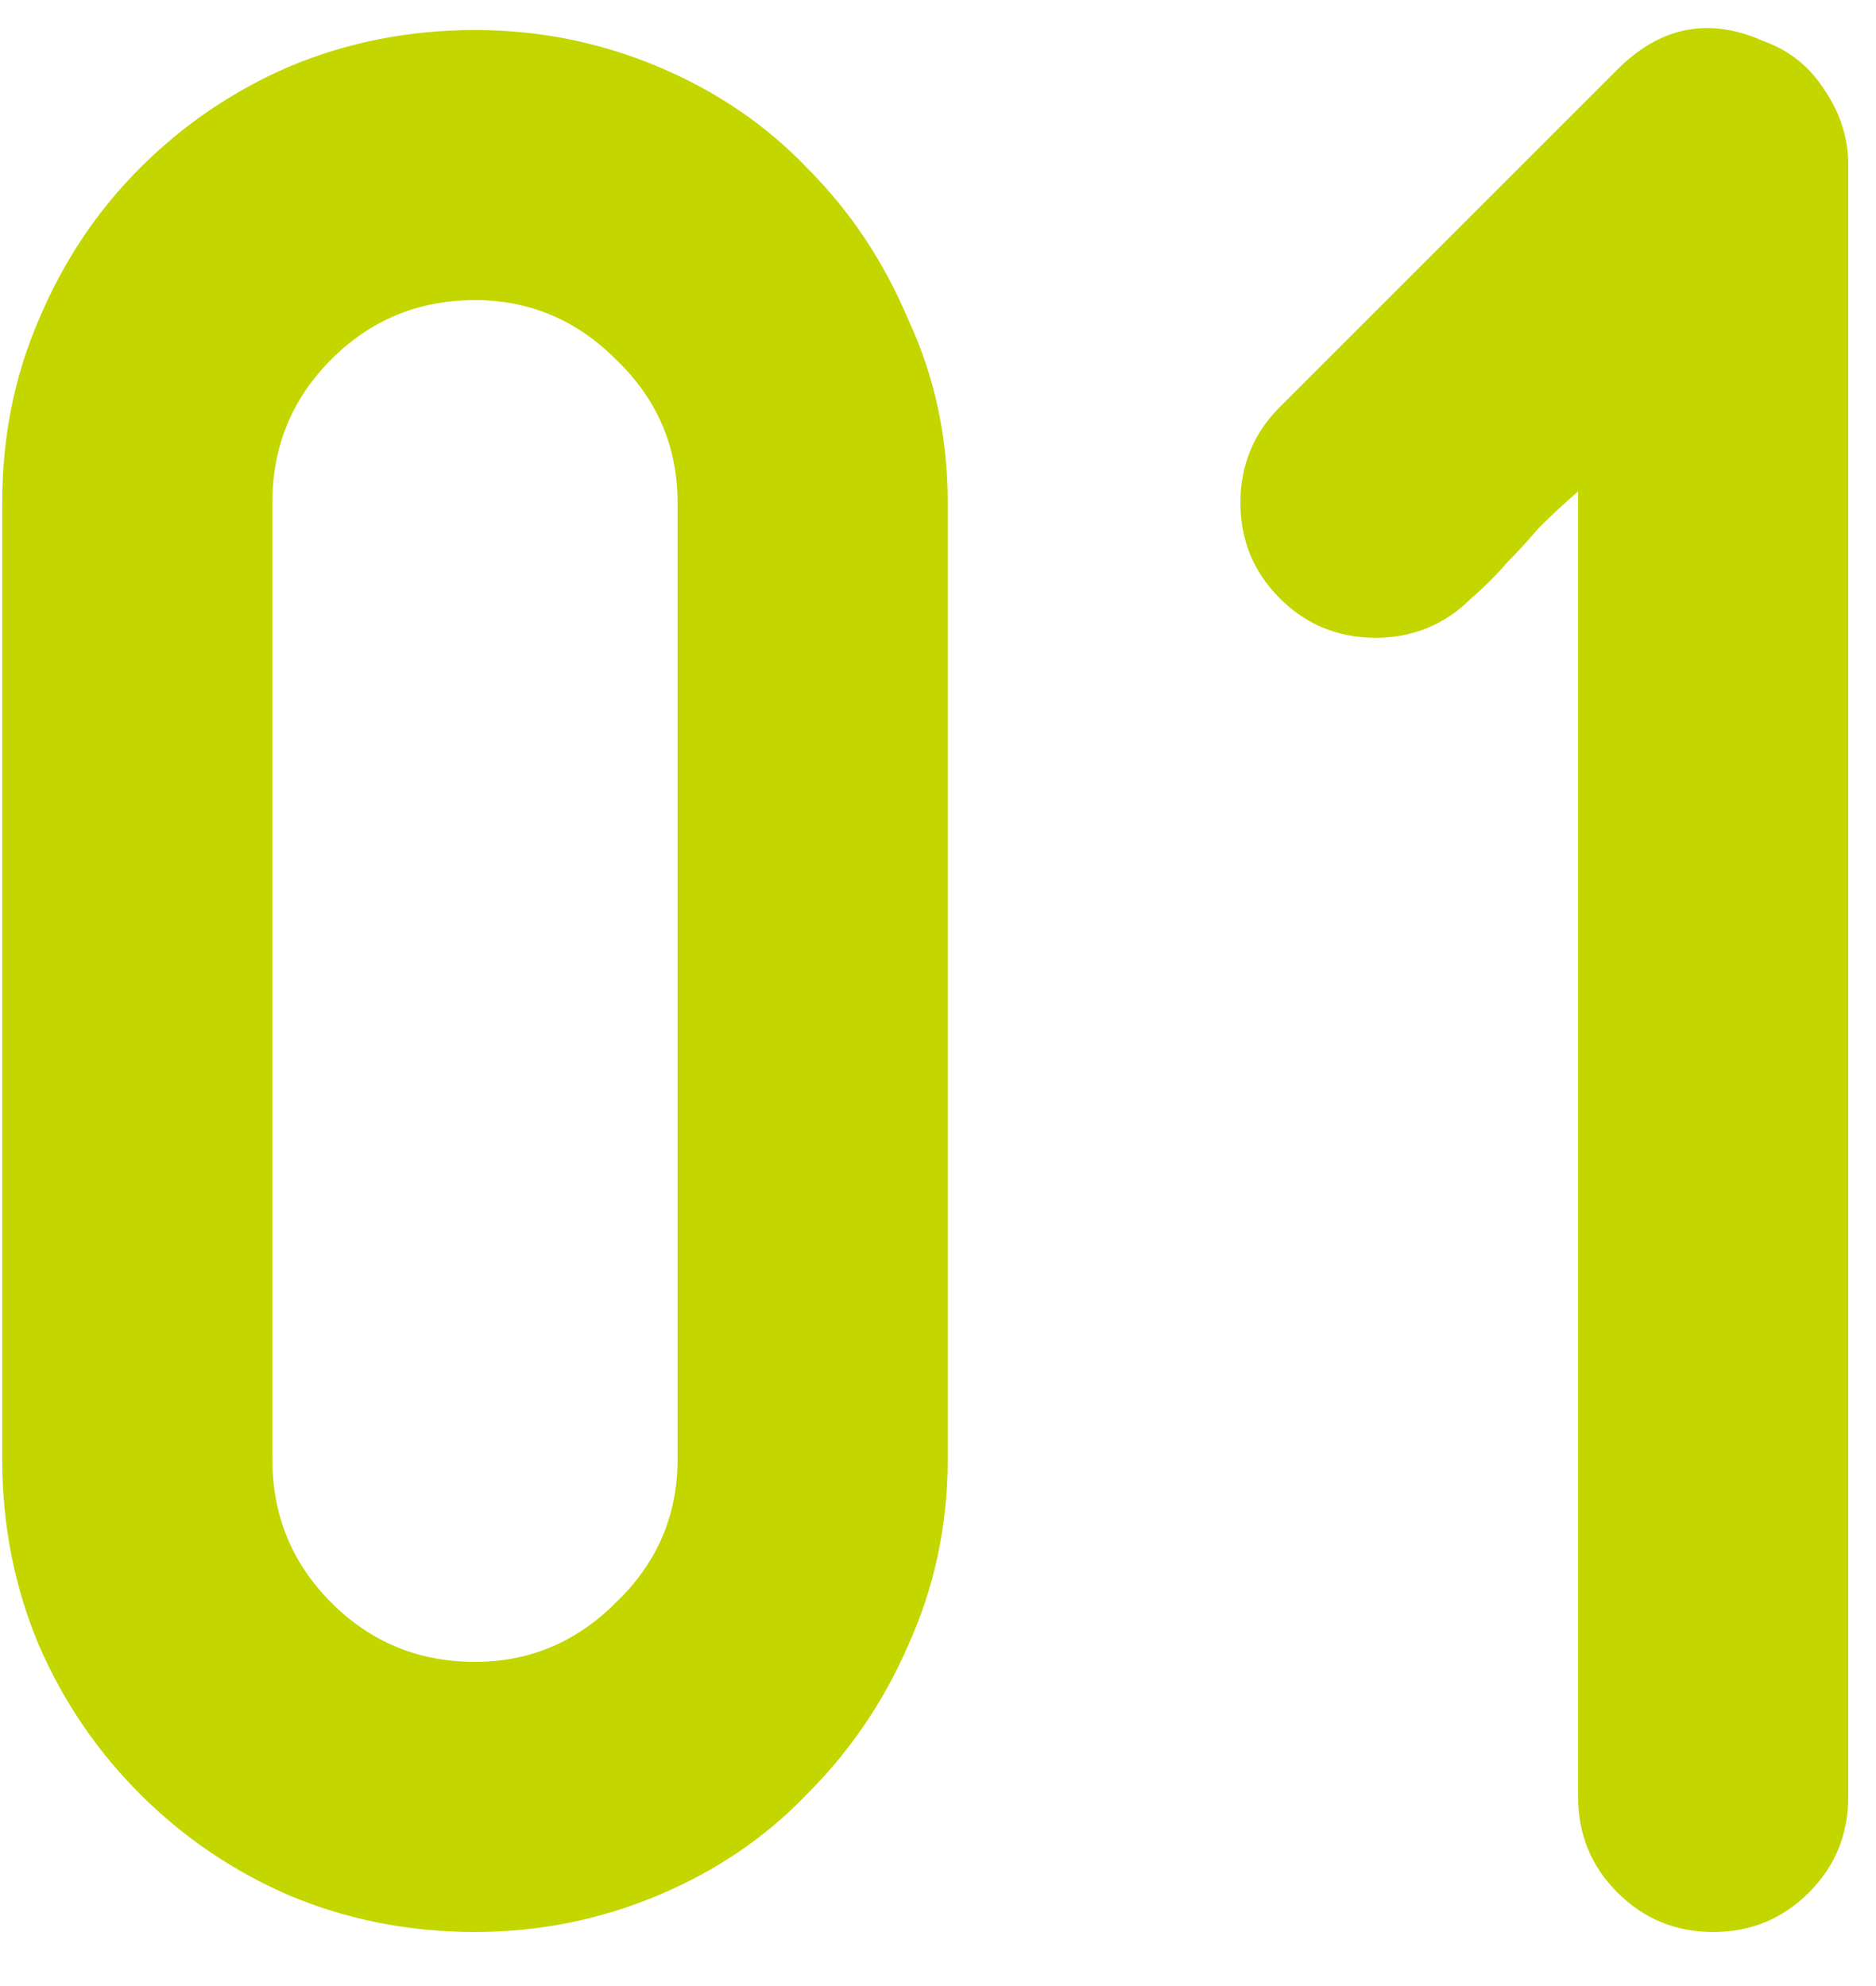 <svg width="34" height="36" viewBox="0 0 34 36" fill="none" xmlns="http://www.w3.org/2000/svg">
<path d="M8.608 35.02C7.418 35.02 6.296 34.799 5.242 34.357C4.222 33.915 3.321 33.303 2.539 32.521C1.757 31.739 1.145 30.838 0.703 29.818C0.261 28.764 0.04 27.642 0.04 26.452V9.112C0.04 7.922 0.261 6.817 0.703 5.797C1.145 4.743 1.757 3.825 2.539 3.043C3.321 2.261 4.222 1.649 5.242 1.207C6.296 0.765 7.418 0.544 8.608 0.544C9.764 0.544 10.869 0.765 11.923 1.207C12.977 1.649 13.878 2.261 14.626 3.043C15.408 3.825 16.02 4.743 16.462 5.797C16.938 6.817 17.176 7.922 17.176 9.112V26.452C17.176 27.642 16.938 28.764 16.462 29.818C16.02 30.838 15.408 31.739 14.626 32.521C13.878 33.303 12.977 33.915 11.923 34.357C10.869 34.799 9.764 35.02 8.608 35.02ZM8.608 5.44C7.588 5.44 6.721 5.797 6.007 6.511C5.293 7.225 4.936 8.092 4.936 9.112V26.452C4.936 27.472 5.293 28.339 6.007 29.053C6.721 29.767 7.588 30.124 8.608 30.124C9.594 30.124 10.444 29.767 11.158 29.053C11.906 28.339 12.28 27.472 12.28 26.452V9.112C12.28 8.092 11.906 7.225 11.158 6.511C10.444 5.797 9.594 5.44 8.608 5.44ZM26.663 10.846C26.187 11.322 25.609 11.56 24.929 11.56C24.249 11.56 23.671 11.322 23.195 10.846C22.719 10.37 22.481 9.792 22.481 9.112C22.481 8.432 22.719 7.854 23.195 7.378L29.315 1.258C30.097 0.476 30.981 0.306 31.967 0.748C32.443 0.918 32.817 1.224 33.089 1.666C33.361 2.074 33.497 2.516 33.497 2.992V32.572C33.497 33.252 33.259 33.83 32.783 34.306C32.307 34.782 31.729 35.02 31.049 35.02C30.369 35.02 29.791 34.782 29.315 34.306C28.839 33.83 28.601 33.252 28.601 32.572V8.908C28.363 9.112 28.125 9.333 27.887 9.571C27.683 9.809 27.496 10.013 27.326 10.183C27.122 10.421 26.901 10.642 26.663 10.846Z" fill="#C3D600"/>
</svg>